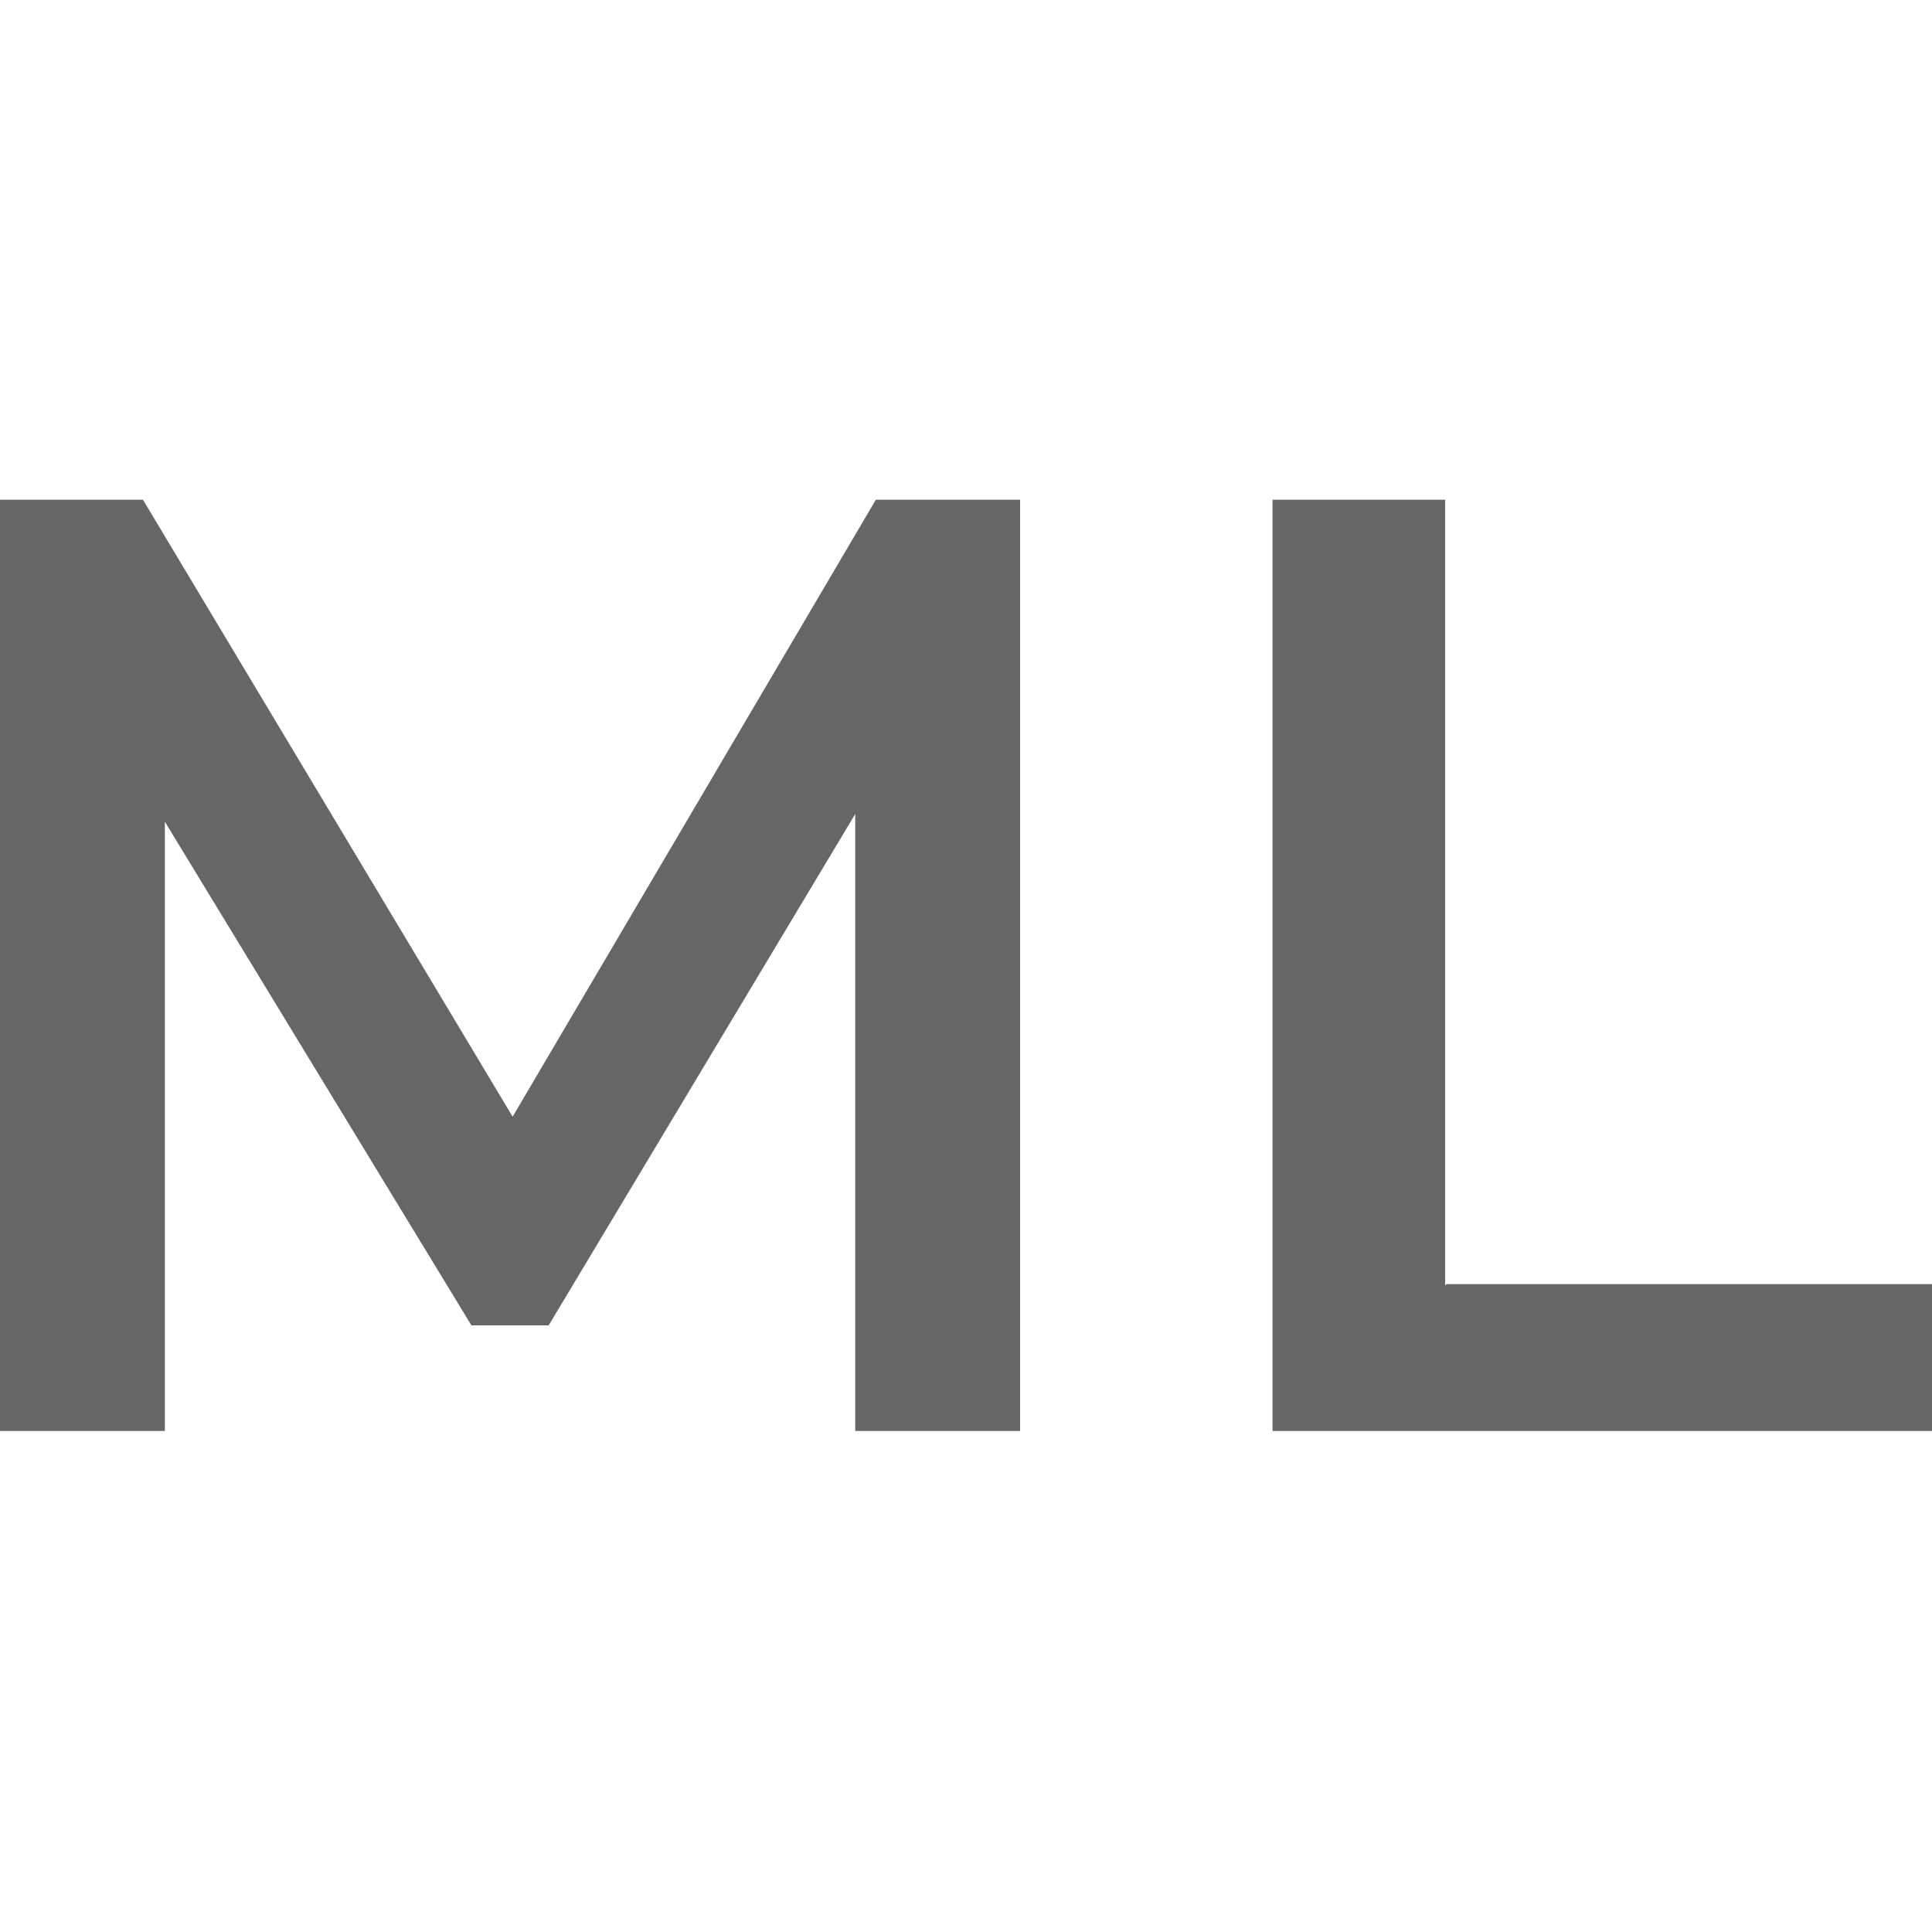 <?xml version="1.0" encoding="UTF-8"?>
<svg data-bbox="0 0 15.01 15" viewBox="0 0 15 15" xmlns="http://www.w3.org/2000/svg" data-type="ugc">
    <g>
        <path fill="none" d="M15 0v15H0V0h15z"/>
        <path d="M11.22 9.98v-6.1H9.88v7.23h5.13V9.97h-3.78ZM6.8 3.88 3.98 8.67 1.11 3.88H0v7.23h1.28V6.38l2.38 3.91h.6l2.38-3.97v4.79h1.28V3.88H6.8Z" fill="#666666"/>
    </g>
</svg>
